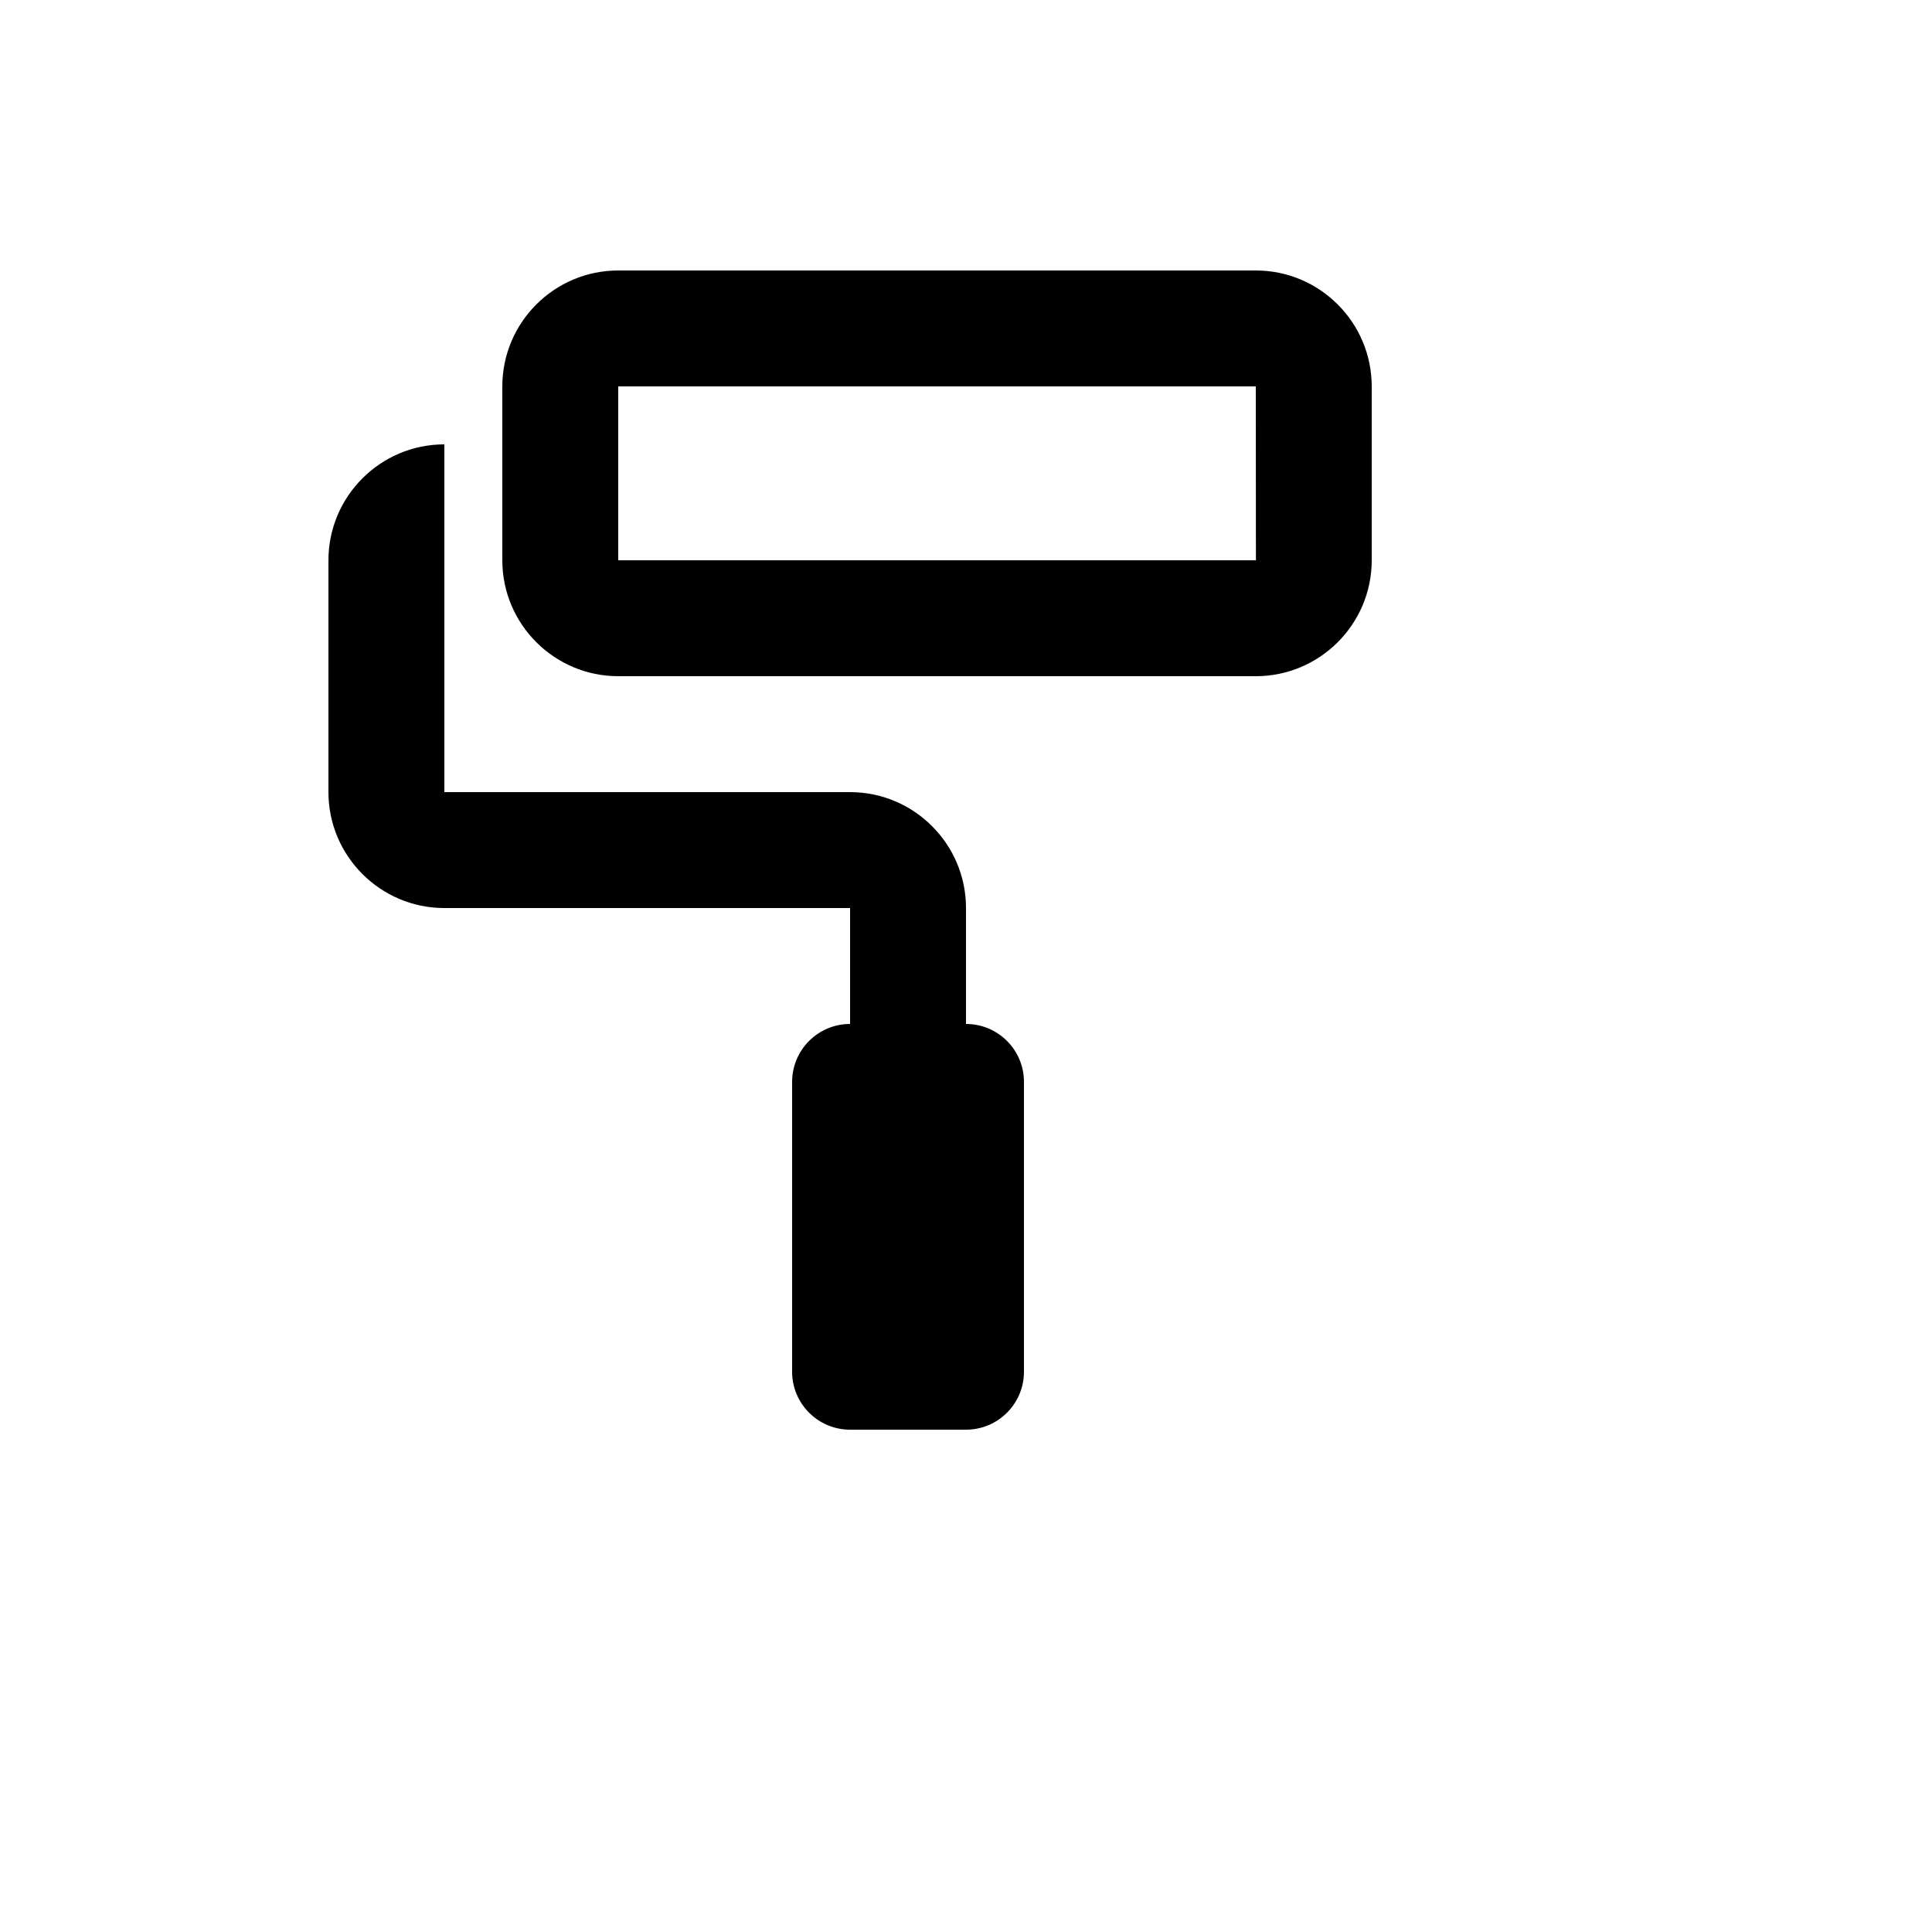 <svg xmlns="http://www.w3.org/2000/svg" version="1.1" xmlns:xlink="http://www.w3.org/1999/xlink" width="100%" height="100%" id="svgWorkerArea" viewBox="-25 -25 625 625" xmlns:idraw="https://idraw.muisca.co" style="background: white;"><defs id="defsdoc"><pattern id="patternBool" x="0" y="0" width="10" height="10" patternUnits="userSpaceOnUse" patternTransform="rotate(35)"><circle cx="5" cy="5" r="4" style="stroke: none;fill: #ff000070;"></circle></pattern></defs><g id="fileImp-311665037" class="cosito"><path id="pathImp-270971627" class="grouped" d="M381.25 62.5C381.25 62.5 175 62.5 175 62.5 154.319 62.5 137.5 79.319 137.5 100 137.5 100 137.5 156.25 137.5 156.25 137.5 176.931 154.319 193.75 175 193.75 175 193.75 381.25 193.75 381.25 193.75 401.931 193.75 418.75 176.931 418.75 156.25 418.75 156.25 418.75 100 418.75 100 418.75 79.319 401.931 62.5 381.25 62.5 381.25 62.5 381.25 62.5 381.25 62.5M175 156.25C175 156.25 175 100 175 100 175 100 381.25 100 381.25 100 381.25 100 381.288 156.25 381.288 156.25 381.288 156.25 175 156.25 175 156.25 175 156.25 175 156.25 175 156.25"></path><path id="pathImp-848387515" class="grouped" d="M287.5 306.25C287.5 306.25 287.5 268.75 287.5 268.75 287.5 248.069 270.681 231.25 250 231.25 250 231.25 118.75 231.25 118.75 231.25 118.75 231.25 118.75 118.75 118.75 118.75 98.069 118.75 81.25 135.569 81.25 156.25 81.25 156.25 81.25 231.25 81.25 231.25 81.25 251.931 98.069 268.75 118.75 268.75 118.75 268.75 250 268.75 250 268.75 250 268.75 250 306.25 250 306.25 239.644 306.25 231.25 314.644 231.25 325 231.25 325 231.25 418.75 231.25 418.75 231.25 429.106 239.644 437.5 250 437.5 250 437.5 287.5 437.5 287.5 437.5 297.856 437.5 306.25 429.106 306.25 418.75 306.25 418.75 306.25 325 306.25 325 306.25 314.644 297.856 306.25 287.5 306.25 287.5 306.25 287.5 306.25 287.5 306.25"></path></g></svg>